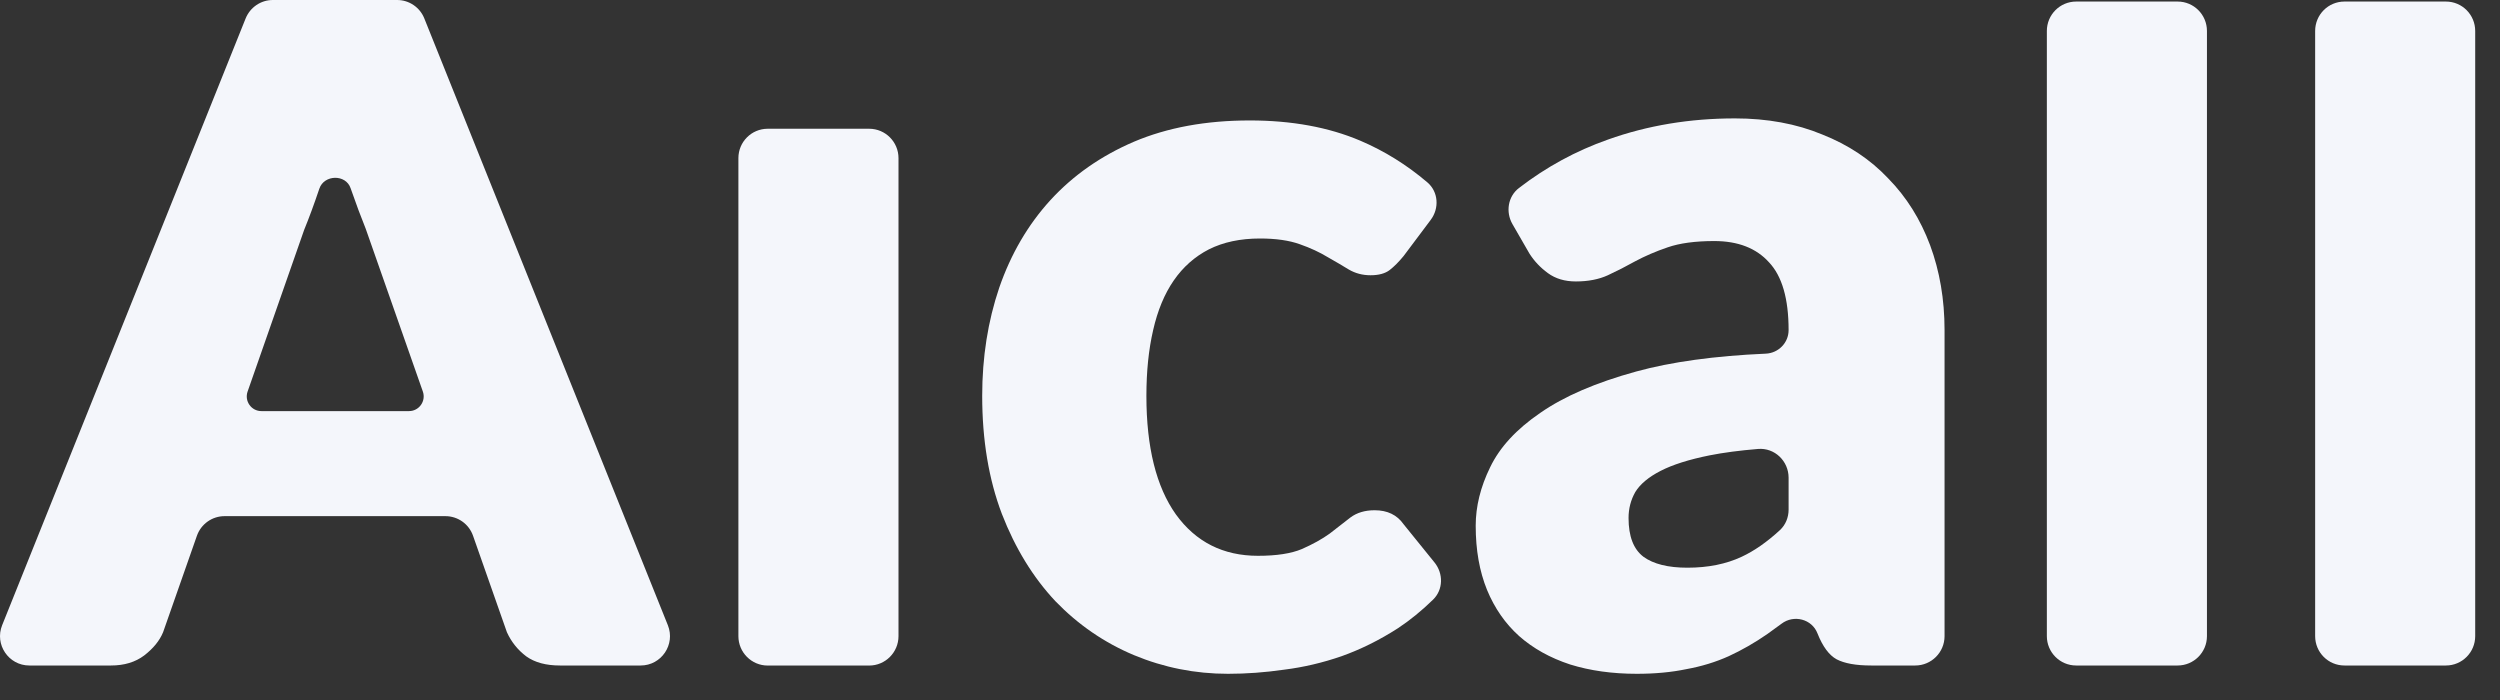 <?xml version="1.0" encoding="utf-8"?>
<svg xmlns="http://www.w3.org/2000/svg" fill="none" height="100%" overflow="visible" preserveAspectRatio="none" style="display: block;" viewBox="0 0 50 14" width="100%">
<rect x="0" y="0" width="50" height="14" fill="#333333" stroke="none"/>
<g id="Union">
<path clip-rule="evenodd" d="M11.199 13.31H12.813C13.228 13.31 13.512 12.89 13.357 12.504L8.486 0.368C8.397 0.146 8.182 0 7.942 0H5.457C5.218 0 5.003 0.146 4.913 0.368L0.043 12.504C-0.112 12.89 0.172 13.31 0.587 13.31H2.22C2.485 13.31 2.706 13.243 2.883 13.11C3.066 12.969 3.192 12.814 3.262 12.644L3.938 10.716C4.021 10.48 4.243 10.323 4.491 10.323H8.908C9.157 10.323 9.379 10.48 9.461 10.716L10.138 12.644C10.226 12.838 10.356 13 10.526 13.128C10.697 13.25 10.921 13.31 11.199 13.31ZM7.315 4.577L8.457 7.831C8.524 8.022 8.382 8.222 8.18 8.222H5.228C5.026 8.222 4.885 8.022 4.952 7.831L6.084 4.595C6.179 4.364 6.28 4.09 6.387 3.773C6.483 3.49 6.916 3.481 7.012 3.764C7.12 4.074 7.221 4.345 7.315 4.577Z" fill="#F4F6FB" fill-rule="evenodd"/>
<path d="M28.071 5.122C27.975 5.239 27.882 5.332 27.793 5.401C27.703 5.47 27.576 5.505 27.41 5.505C27.252 5.505 27.107 5.467 26.977 5.391C26.853 5.315 26.712 5.232 26.553 5.142C26.395 5.046 26.209 4.959 25.995 4.884C25.782 4.808 25.517 4.77 25.2 4.77C24.808 4.77 24.467 4.842 24.178 4.987C23.896 5.132 23.662 5.339 23.476 5.608C23.29 5.877 23.152 6.209 23.063 6.602C22.973 6.989 22.928 7.427 22.928 7.917C22.928 8.945 23.125 9.735 23.517 10.287C23.916 10.84 24.464 11.116 25.159 11.116C25.531 11.116 25.823 11.071 26.037 10.981C26.257 10.884 26.443 10.781 26.595 10.671C26.746 10.553 26.884 10.446 27.008 10.35C27.138 10.253 27.3 10.205 27.493 10.205C27.748 10.205 27.941 10.298 28.071 10.484L28.69 11.249C28.87 11.471 28.866 11.793 28.662 11.992C28.435 12.214 28.2 12.405 27.958 12.565C27.593 12.8 27.218 12.986 26.832 13.124C26.453 13.255 26.071 13.345 25.686 13.393C25.3 13.449 24.925 13.476 24.56 13.476C23.906 13.476 23.279 13.352 22.68 13.103C22.088 12.855 21.565 12.496 21.111 12.027C20.663 11.551 20.305 10.967 20.037 10.277C19.775 9.587 19.644 8.8 19.644 7.917C19.644 7.144 19.758 6.423 19.985 5.753C20.219 5.077 20.56 4.494 21.007 4.004C21.462 3.507 22.02 3.117 22.68 2.834C23.348 2.551 24.119 2.409 24.994 2.409C25.834 2.409 26.57 2.544 27.204 2.813C27.688 3.019 28.136 3.297 28.548 3.648C28.769 3.837 28.789 4.166 28.614 4.398L28.071 5.122Z" fill="#F4F6FB"/>
<path clip-rule="evenodd" d="M30.249 4.482C30.11 4.24 30.158 3.93 30.379 3.76C30.926 3.339 31.519 3.017 32.157 2.792C32.949 2.509 33.796 2.368 34.698 2.368C35.345 2.368 35.927 2.475 36.443 2.689C36.967 2.896 37.407 3.189 37.765 3.569C38.13 3.941 38.409 4.387 38.602 4.904C38.794 5.422 38.891 5.988 38.891 6.602V12.723C38.891 13.047 38.628 13.31 38.305 13.31H37.424C37.121 13.31 36.891 13.269 36.732 13.186C36.581 13.103 36.454 12.931 36.35 12.669C36.239 12.38 35.877 12.288 35.631 12.474C35.535 12.546 35.441 12.614 35.349 12.679C35.101 12.851 34.843 13 34.574 13.124C34.312 13.242 34.03 13.328 33.727 13.383C33.431 13.445 33.101 13.476 32.736 13.476C32.247 13.476 31.803 13.414 31.404 13.29C31.004 13.159 30.663 12.969 30.381 12.72C30.106 12.472 29.892 12.165 29.741 11.799C29.589 11.426 29.514 10.998 29.514 10.515C29.514 10.129 29.61 9.739 29.803 9.345C29.995 8.945 30.329 8.583 30.805 8.258C31.28 7.927 31.92 7.651 32.725 7.43C33.429 7.237 34.293 7.118 35.318 7.073C35.57 7.061 35.772 6.855 35.772 6.602C35.772 5.974 35.641 5.522 35.38 5.246C35.125 4.963 34.76 4.821 34.285 4.821C33.906 4.821 33.596 4.863 33.355 4.946C33.114 5.028 32.898 5.122 32.705 5.225C32.519 5.329 32.336 5.422 32.157 5.505C31.978 5.587 31.765 5.629 31.517 5.629C31.297 5.629 31.111 5.574 30.959 5.463C30.808 5.353 30.684 5.222 30.588 5.07L30.249 4.482ZM35.772 9.555C35.772 9.221 35.494 8.952 35.161 8.979C34.788 9.01 34.465 9.053 34.192 9.107C33.779 9.19 33.452 9.294 33.211 9.418C32.97 9.542 32.801 9.684 32.705 9.842C32.615 10.001 32.571 10.174 32.571 10.36C32.571 10.726 32.67 10.985 32.87 11.136C33.07 11.281 33.362 11.354 33.748 11.354C34.161 11.354 34.522 11.281 34.832 11.136C35.086 11.018 35.342 10.839 35.601 10.6C35.713 10.495 35.772 10.347 35.772 10.193V9.555Z" fill="#F4F6FB" fill-rule="evenodd"/>
<path d="M43.553 0.031C43.876 0.031 44.139 0.294 44.139 0.619V12.723C44.139 13.047 43.876 13.31 43.553 13.31H41.523C41.2 13.31 40.937 13.047 40.937 12.723V0.619C40.937 0.294 41.2 0.031 41.523 0.031H43.553Z" fill="#F4F6FB"/>
<path d="M48.918 0.031C49.242 0.031 49.504 0.294 49.504 0.619V12.723C49.504 13.047 49.242 13.31 48.918 13.31H46.889C46.565 13.31 46.303 13.047 46.303 12.723V0.619C46.303 0.294 46.565 0.031 46.889 0.031H48.918Z" fill="#F4F6FB"/>
<path d="M17.97 12.723V3.162C17.97 2.838 17.707 2.575 17.384 2.575H15.354C15.03 2.575 14.768 2.838 14.768 3.162V12.723C14.768 13.047 15.03 13.311 15.354 13.311H17.384C17.707 13.311 17.97 13.047 17.97 12.723Z" fill="#F4F6FB"/>
</g>
</svg>